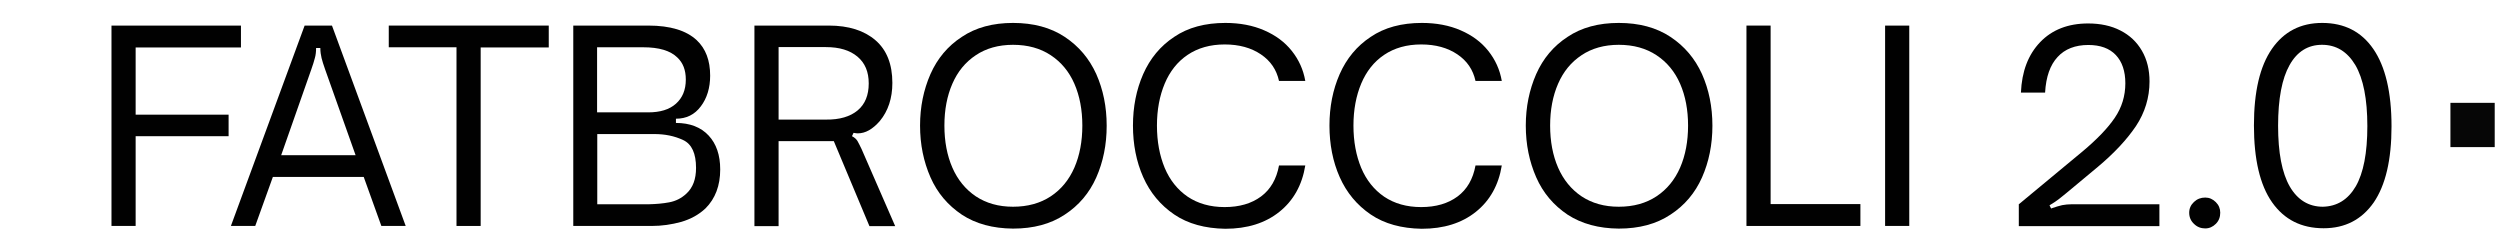 <?xml version="1.0" encoding="utf-8"?>
<!-- Generator: Adobe Illustrator 28.1.0, SVG Export Plug-In . SVG Version: 6.00 Build 0)  -->
<svg version="1.1" xmlns="http://www.w3.org/2000/svg" xmlns:xlink="http://www.w3.org/1999/xlink" x="0px" y="0px"
	 viewBox="0 0 1417.3 141.7" style="enable-background:new 0 0 1417.3 141.7;" xml:space="preserve">
<style type="text/css">
	.st0{display:none;}
	.st1{display:inline;}
	.st2{fill:#010101;}
	.st3{display:inline;fill:#060606;}
	.st4{fill:#060606;}
</style>
<g id="FORZA_LASER" class="st0">
	<g class="st1">
		<path class="st2" d="M75.8,128.1V14.5h73.4v12.4H89.4v38.1h52.7v12.2H89.4v50.9H75.8z"/>
		<path class="st2" d="M183.2,121.7c-7.9-5.3-13.9-12.3-17.8-21.2c-3.9-8.9-5.9-18.6-5.9-29.3c0-10.6,2-20.3,5.9-29.2
			c3.9-8.8,9.8-15.9,17.8-21.1c7.9-5.3,17.6-7.9,29-7.9c11.5,0,21.3,2.6,29.3,7.9c8,5.3,13.9,12.3,17.9,21.1
			c3.9,8.8,5.9,18.5,5.9,29.3c0,10.7-2,20.5-5.9,29.3c-3.9,8.8-9.9,15.9-17.9,21.1c-8,5.3-17.7,7.9-29.3,7.9
			C200.9,129.5,191.2,126.9,183.2,121.7z M233.6,111.3c5.9-3.9,10.4-9.4,13.4-16.3c3-6.9,4.5-14.9,4.5-23.8s-1.5-16.8-4.5-23.7
			c-3-6.9-7.5-12.3-13.4-16.2c-5.9-3.9-13-5.9-21.4-5.9c-8.2,0-15.3,2-21.1,5.9c-5.9,3.9-10.3,9.3-13.3,16.2
			c-3,6.9-4.5,14.8-4.5,23.7s1.5,16.9,4.5,23.8c3,6.9,7.5,12.4,13.3,16.3c5.9,3.9,12.9,5.9,21.1,5.9
			C220.6,117.2,227.7,115.2,233.6,111.3z"/>
		<path class="st2" d="M284.6,14.5h42.3c11.2,0,20,2.8,26.4,8.3c6.4,5.5,9.6,13.6,9.6,24.2c0,8.7-2.4,15.9-7.1,21.6
			c-4.1,4.7-8.2,7-12.5,7c-0.6,0-1.4-0.1-2.4-0.3l-0.9,1.9c1.4,0.7,2.4,1.6,3.1,2.7c0.6,1.1,1.4,2.6,2.3,4.5l19.1,43.8h-14.6
			l-20.2-48.2h-31.3v48.2h-13.7V14.5z M343.1,62.6c4.2-3.5,6.3-8.6,6.3-15.3c0-6.6-2.1-11.6-6.4-15.2c-4.3-3.6-10.2-5.4-17.9-5.4
			h-26.8v41.1h26.8C333,67.9,339,66.2,343.1,62.6z"/>
		<path class="st2" d="M375.5,118.1l61.6-82.5c2.5-3.4,4.7-6.2,6.7-8.5l-0.9-1.8c-2.1,0.7-4,1.1-5.7,1.3c-1.7,0.1-3.6,0.2-5.8,0.2
			H379V14.5h81.7v10.3l-60.1,80.8c-2.1,2.9-4.7,6.2-7.7,9.8l0.9,1.8c2.3-0.7,4.3-1.1,6.2-1.3c1.8-0.1,4-0.2,6.5-0.2h54.2v12.4h-85.2
			V118.1z"/>
		<path class="st2" d="M467.6,128.1l41.8-113.6h15.5l41.8,113.6h-13.8l-10-27.8h-51.5l-10,27.8H467.6z M538.3,88l-17.3-48.7
			c-0.9-2.6-1.6-4.7-2-6.4c-0.4-1.7-0.7-3.6-0.7-5.7H516c0,2.1-0.2,4-0.7,5.7c-0.4,1.7-1.1,3.8-2,6.4L496.1,88H538.3z"/>
		<path class="st2" d="M622.3,128.1V14.5H636v101.2h50.9v12.4H622.3z"/>
		<path class="st2" d="M691.2,128.1l41.8-113.6h15.5l41.8,113.6h-13.8l-10-27.8h-51.5l-10,27.8H691.2z M762,88l-17.3-48.7
			c-0.9-2.6-1.6-4.7-2-6.4c-0.4-1.7-0.7-3.6-0.7-5.7h-2.4c0,2.1-0.2,4-0.7,5.7c-0.4,1.7-1.1,3.8-2,6.4L719.7,88H762z"/>
		<path class="st2" d="M813.4,120.6c-8.6-6-13.8-14.9-15.6-26.9h13.8c1.7,8.3,5.6,14.4,11.8,18.1c6.2,3.7,13.4,5.6,21.5,5.6
			c8.1,0,14.4-1.7,18.8-5.1c4.4-3.4,6.6-8.4,6.6-15c0-5.1-1.4-9.1-4.2-12c-2.8-2.9-6.3-5.1-10.4-6.6c-4.2-1.4-9.8-2.9-16.8-4.4
			c-7.9-1.7-14.3-3.4-19.2-5.1c-4.9-1.7-9-4.6-12.4-8.6c-3.4-4-5.1-9.4-5.1-16.4c0-6.4,1.6-11.9,4.7-16.6c3.1-4.7,7.5-8.3,13.1-10.9
			c5.6-2.5,12.1-3.8,19.4-3.8c10.4,0,19.5,2.7,27.1,8.1c7.6,5.4,12.4,13.6,14.1,24.6h-13.3c-1.5-7.2-4.8-12.5-10-15.7
			c-5.2-3.2-11.2-4.8-18.2-4.8c-7.5,0-13.3,1.6-17.3,4.8c-4,3.2-6,7.5-6,13.1c0,4.4,1.3,7.8,3.8,10.3c2.5,2.5,5.7,4.4,9.5,5.7
			c3.8,1.3,9.1,2.6,15.7,4c8.4,1.8,15.2,3.6,20.4,5.6c5.2,1.9,9.6,5.1,13.2,9.5c3.6,4.4,5.4,10.4,5.4,18.2
			c0,10.2-3.5,18.3-10.3,24.3c-6.9,6-16.7,8.9-29.4,8.9C832.3,129.5,822,126.6,813.4,120.6z"/>
		<path class="st2" d="M903.6,128.1V14.5H977v12.4h-59.7v38.1H970v12.2h-52.7v38.6H977v12.4H903.6z"/>
		<path class="st2" d="M995.3,14.5h42.3c11.2,0,20,2.8,26.4,8.3c6.4,5.5,9.6,13.6,9.6,24.2c0,8.7-2.4,15.9-7.1,21.6
			c-4.1,4.7-8.2,7-12.5,7c-0.6,0-1.4-0.1-2.4-0.3l-0.9,1.9c1.4,0.7,2.4,1.6,3.1,2.7c0.6,1.1,1.4,2.6,2.3,4.5l19.1,43.8h-14.6
			l-20.2-48.2H1009v48.2h-13.7V14.5z M1053.8,62.6c4.2-3.5,6.3-8.6,6.3-15.3c0-6.6-2.1-11.6-6.4-15.2c-4.3-3.6-10.2-5.4-17.9-5.4
			H1009v41.1h26.8C1043.6,67.9,1049.6,66.2,1053.8,62.6z"/>
		<path class="st2" d="M1131.8,115.9l36.3-30.1c8.1-6.7,14.2-13.1,18.2-19c4-5.9,6-12.4,6-19.6c0-6.8-1.8-12.2-5.4-16
			c-3.6-3.8-8.8-5.7-15.6-5.7c-7.4,0-13.3,2.3-17.4,6.8c-4.2,4.5-6.6,11.2-7.1,20.2H1133c0.5-12,4.1-21.5,10.9-28.6
			c6.7-7,15.8-10.6,27.2-10.6c6.9,0,13.1,1.3,18.3,4c5.3,2.7,9.3,6.5,12.2,11.5c2.9,5,4.3,10.8,4.3,17.4c0,9.1-2.6,17.6-7.7,25.3
			c-5.2,7.7-12.4,15.4-21.6,23.1l-17.9,14.9c-1.3,1.1-2.7,2.2-4.1,3.3c-1.4,1.1-3.3,2.3-5.4,3.6l0.9,1.8c2.5-0.9,4.6-1.5,6.3-1.9
			c1.7-0.3,3.5-0.5,5.4-0.5h49.7v12.4h-79.7V115.9z"/>
		<path class="st2" d="M1231.2,126.9c-1.8-1.7-2.7-3.8-2.7-6.3c0-2.4,0.9-4.4,2.7-6.1c1.8-1.7,3.9-2.5,6.4-2.5c2.3,0,4.3,0.9,6,2.6
			c1.7,1.7,2.5,3.7,2.5,6c0,2.5-0.8,4.6-2.5,6.3c-1.7,1.7-3.7,2.6-6,2.6C1235.2,129.5,1233,128.7,1231.2,126.9z"/>
		<path class="st2" d="M1275.5,114.7c-6.9-9.8-10.3-24.4-10.3-43.6c0-19.2,3.4-33.6,10.2-43.4c6.8-9.8,16.3-14.7,28.5-14.7
			c12.5,0,22.2,4.9,29,14.8c6.8,9.9,10.3,24.5,10.3,43.8c0,19.1-3.4,33.4-10.1,43.2c-6.8,9.7-16.2,14.6-28.4,14.6
			C1292.1,129.4,1282.4,124.5,1275.5,114.7z M1322.9,105.7c4.4-7.6,6.6-19,6.6-34.2c0-15.4-2.3-26.9-6.8-34.6
			c-4.6-7.7-10.9-11.5-18.9-11.5c-7.9,0-14.1,3.8-18.4,11.5c-4.3,7.6-6.5,19.1-6.5,34.4c0,15.3,2.2,26.7,6.6,34.4
			c4.4,7.6,10.7,11.5,18.8,11.5C1312.3,117,1318.5,113.2,1322.9,105.7z"/>
	</g>
	<rect x="1385" y="58.3" class="st3" width="25.1" height="25.1"/>
</g>
<g id="EXPO_CITY_DUBAI" class="st0">
	<g class="st1">
		<path class="st2" d="M72.8,128.1V14.5h73.4v12.4H86.5v38.1h52.7v12.2H86.5v38.6h59.7v12.4H72.8z"/>
		<path class="st2" d="M194.5,70.9l-38.7-56.4h16.4l26.1,38.7c1.7,2.5,2.8,4.5,3.4,6c0.6,1.5,0.9,3.3,0.9,5.1h2.4
			c0-1.9,0.3-3.6,0.9-5.1c0.6-1.5,1.7-3.5,3.4-6l26.1-38.7h16.4l-38.7,56.4l39.3,57.2H236L210.4,91c-2.2-3.2-3.6-5.6-4.4-7.4
			c-0.7-1.7-1.1-3.6-1.1-5.7h-2.4c0,2.1-0.4,4-1.1,5.7c-0.7,1.7-2.2,4.2-4.4,7.4l-25.6,37.1h-16.2L194.5,70.9z"/>
		<path class="st2" d="M266.4,14.5h42.3c11.2,0,20,2.8,26.4,8.3c6.4,5.5,9.6,13.6,9.6,24.2c0,10.3-3.3,18.4-9.8,24.3
			c-6.5,5.9-15.3,8.9-26.3,8.9h-28.6v47.9h-13.7V14.5z M324.9,62.6c4.2-3.5,6.3-8.6,6.3-15.3c0-6.6-2.1-11.6-6.4-15.2
			c-4.3-3.6-10.2-5.4-17.9-5.4h-26.8v41.1h26.8C314.7,67.9,320.7,66.2,324.9,62.6z"/>
		<path class="st2" d="M381,121.7c-7.9-5.3-13.9-12.3-17.8-21.2c-3.9-8.9-5.9-18.6-5.9-29.3c0-10.6,2-20.3,5.9-29.2
			c3.9-8.8,9.8-15.9,17.8-21.1c7.9-5.3,17.6-7.9,29-7.9c11.5,0,21.3,2.6,29.3,7.9c8,5.3,13.9,12.3,17.9,21.1
			c3.9,8.8,5.9,18.5,5.9,29.3c0,10.7-2,20.5-5.9,29.3c-3.9,8.8-9.9,15.9-17.9,21.1c-8,5.3-17.7,7.9-29.3,7.9
			C398.7,129.5,389,126.9,381,121.7z M431.4,111.3c5.9-3.9,10.4-9.4,13.4-16.3c3-6.9,4.5-14.9,4.5-23.8s-1.5-16.8-4.5-23.7
			c-3-6.9-7.5-12.3-13.4-16.2c-5.9-3.9-13-5.9-21.4-5.9c-8.2,0-15.3,2-21.1,5.9c-5.9,3.9-10.3,9.3-13.3,16.2
			c-3,6.9-4.5,14.8-4.5,23.7s1.5,16.9,4.5,23.8c3,6.9,7.5,12.4,13.3,16.3c5.9,3.9,12.9,5.9,21.1,5.9
			C418.4,117.2,425.5,115.2,431.4,111.3z"/>
		<path class="st2" d="M543.2,121.6c-7.8-5.3-13.7-12.4-17.6-21.2c-3.9-8.8-5.8-18.6-5.8-29.2c0-10.6,1.9-20.3,5.8-29.2
			c3.9-8.8,9.7-15.9,17.6-21.1c7.8-5.3,17.5-7.9,29-7.9c8.2,0,15.6,1.4,22,4.2c6.5,2.8,11.7,6.7,15.6,11.6c4,5,6.6,10.7,7.7,17.1
			h-14.9c-1.4-6.4-4.8-11.4-10.3-15.1s-12.3-5.6-20.5-5.6c-8.2,0-15.2,2-21,5.9c-5.8,3.9-10.1,9.4-13,16.3
			c-2.9,6.9-4.4,14.9-4.4,23.8c0,9,1.5,17,4.4,24c2.9,6.9,7.3,12.4,13,16.3c5.8,3.9,12.8,5.9,21,5.9c8.3,0,15.2-2,20.6-6
			c5.4-4,8.8-9.9,10.2-17.6h14.9c-1.8,11.1-6.7,19.9-14.7,26.3c-8,6.4-18.2,9.6-30.7,9.6C560.7,129.5,551,126.9,543.2,121.6z"/>
		<path class="st2" d="M635.5,128.1V14.5h13.7v113.6H635.5z"/>
		<path class="st2" d="M701.6,128.1V26.8h-38.4V14.5h90.7v12.4h-38.6v101.2H701.6z"/>
		<path class="st2" d="M799.1,84.6l-42.6-70.1h15.9l27.8,46.9c1.9,3.2,3.1,5.5,3.7,6.8c0.6,1.4,0.9,3.3,0.9,5.7h2.4
			c0-2.4,0.3-4.3,1-5.9c0.6-1.5,1.9-3.8,3.6-6.8l28-46.8h15.6l-42.1,70.1v43.5h-14.3V84.6z"/>
		<path class="st2" d="M909.7,14.5H941c18.9,0,33.3,5,43.3,14.9c10,9.9,15,24,15,42.3c0,18-5,31.9-15.1,41.7
			c-10.1,9.8-24.5,14.7-43.4,14.7h-31.1V14.5z M973.5,106c8.1-6.5,12.2-17.9,12.2-34.4c0-29.9-14.9-44.8-44.8-44.8h-17.4v88.9h17.3
			C954.4,115.7,965.3,112.5,973.5,106z"/>
		<path class="st2" d="M1028.2,118.8c-7-7.1-10.6-17.2-10.6-30.1V14.5h13.7v74.3c0,9.1,2.3,16.2,7,21.1c4.7,5,11.8,7.4,21.4,7.4
			c9.6,0,16.8-2.5,21.4-7.4c4.7-5,7-12,7-21.1V14.5h13.7v74.3c0,12.9-3.5,22.9-10.6,30.1c-7,7.1-17.6,10.7-31.6,10.7
			S1035.3,126,1028.2,118.8z"/>
		<path class="st2" d="M1124.6,14.5h42.7c12.4,0,21.5,2.8,27.4,8.3c5.1,4.8,7.6,11.5,7.6,20.1c0,6.9-1.8,12.8-5.3,17.4
			c-3.5,4.7-8.2,7-14.1,7v2.4c7.9,0,14.1,2.4,18.5,7.1c4.4,4.7,6.6,11.1,6.6,19.3c0,9.1-2.8,16.5-8.3,22c-3.8,3.6-8.4,6.1-13.8,7.7
			c-5.5,1.5-11,2.3-16.7,2.3h-44.5V14.5z M1182.9,58.8c3.7-3.3,5.6-7.8,5.6-13.7c0-5.4-1.6-9.5-4.8-12.5c-4-3.9-10.4-5.8-19.4-5.8
			h-26.1v36.9h29C1174,63.7,1179.1,62.1,1182.9,58.8z M1179.1,114.7c3.7-0.7,6.9-2.3,9.7-4.9c3.7-3.4,5.5-8.2,5.5-14.6
			c0-8.2-2.4-13.5-7.3-15.8c-4.9-2.3-10.3-3.4-16.4-3.4h-32.3v39.8h29.3C1171.6,115.7,1175.4,115.4,1179.1,114.7z"/>
		<path class="st2" d="M1217.6,128.1l41.8-113.6h15.5l41.8,113.6h-13.8l-10-27.8h-51.5l-10,27.8H1217.6z M1288.3,88l-17.3-48.7
			c-0.9-2.6-1.6-4.7-2-6.4c-0.4-1.7-0.7-3.6-0.7-5.7h-2.4c0,2.1-0.2,4-0.7,5.7c-0.4,1.7-1.1,3.8-2,6.4L1246.1,88H1288.3z"/>
		<path class="st2" d="M1330.6,128.1V14.5h13.7v113.6H1330.6z"/>
	</g>
	<rect x="1385" y="58.3" class="st3" width="25.1" height="25.1"/>
</g>
<g id="FATBROCCOLI">
	<rect x="1389.2" y="58.3" class="st4" width="25.1" height="25.1"/>
	<g>
		<path class="st2" d="M63.2,128.1V14.5h73.4v12.4H76.9v38.1h52.7v12.2H76.9v50.9H63.2z"/>
		<path class="st2" d="M130.9,128.1l41.8-113.6h15.5l41.8,113.6h-13.8l-10-27.8h-51.5l-10,27.8H130.9z M201.6,88l-17.3-48.7
			c-0.9-2.6-1.6-4.7-2-6.4c-0.4-1.7-0.7-3.6-0.7-5.7h-2.4c0,2.1-0.2,4-0.7,5.7c-0.4,1.7-1.1,3.8-2,6.4L159.4,88H201.6z"/>
		<path class="st2" d="M258.8,128.1V26.8h-38.4V14.5h90.7v12.4h-38.6v101.2H258.8z"/>
		<path class="st2" d="M324.9,14.5h42.7c12.4,0,21.5,2.8,27.4,8.3c5.1,4.8,7.6,11.5,7.6,20.1c0,6.9-1.8,12.8-5.3,17.4
			c-3.5,4.7-8.2,7-14.1,7v2.4c7.9,0,14.1,2.4,18.5,7.1c4.4,4.7,6.6,11.1,6.6,19.3c0,9.1-2.8,16.5-8.3,22c-3.8,3.6-8.4,6.1-13.8,7.7
			c-5.5,1.5-11,2.3-16.7,2.3h-44.5V14.5z M383.2,58.8c3.7-3.3,5.6-7.8,5.6-13.7c0-5.4-1.6-9.5-4.8-12.5c-4-3.9-10.4-5.8-19.4-5.8
			h-26.1v36.9h29C374.3,63.7,379.5,62.1,383.2,58.8z M379.4,114.7c3.7-0.7,6.9-2.3,9.7-4.9c3.7-3.4,5.5-8.2,5.5-14.6
			c0-8.2-2.4-13.5-7.3-15.8c-4.9-2.3-10.3-3.4-16.4-3.4h-32.3v39.8h29.3C371.9,115.7,375.7,115.4,379.4,114.7z"/>
		<path class="st2" d="M427.6,14.5h42.3c11.2,0,20,2.8,26.4,8.3c6.4,5.5,9.6,13.6,9.6,24.2c0,8.7-2.4,15.9-7.1,21.6
			c-4.1,4.7-8.2,7-12.5,7c-0.6,0-1.4-0.1-2.4-0.3l-0.9,1.9c1.4,0.7,2.4,1.6,3.1,2.7c0.6,1.1,1.4,2.6,2.3,4.5l19.1,43.8h-14.6
			l-20.2-48.2h-31.3v48.2h-13.7V14.5z M486.2,62.6c4.2-3.5,6.3-8.6,6.3-15.3c0-6.6-2.1-11.6-6.4-15.2c-4.3-3.6-10.2-5.4-17.9-5.4
			h-26.8v41.1h26.8C476,67.9,482,66.1,486.2,62.6z"/>
		<path class="st2" d="M545.3,121.7c-7.9-5.3-13.9-12.3-17.8-21.2c-3.9-8.9-5.9-18.6-5.9-29.3c0-10.6,2-20.3,5.9-29.2
			c3.9-8.8,9.8-15.9,17.8-21.1c7.9-5.3,17.6-7.9,29-7.9c11.5,0,21.3,2.6,29.3,7.9c8,5.3,13.9,12.3,17.9,21.1
			c3.9,8.8,5.9,18.5,5.9,29.3c0,10.7-2,20.5-5.9,29.3c-3.9,8.8-9.9,15.9-17.9,21.1c-8,5.3-17.7,7.9-29.3,7.9
			C562.9,129.5,553.2,126.9,545.3,121.7z M595.7,111.3c5.9-3.9,10.4-9.4,13.4-16.3c3-6.9,4.5-14.9,4.5-23.8s-1.5-16.8-4.5-23.7
			c-3-6.9-7.5-12.3-13.4-16.2c-5.9-3.9-13-5.9-21.4-5.9c-8.2,0-15.3,2-21.1,5.9c-5.9,3.9-10.3,9.3-13.3,16.2
			c-3,6.9-4.5,14.8-4.5,23.7s1.5,16.9,4.5,23.8c3,6.9,7.5,12.4,13.3,16.3c5.9,3.9,12.9,5.9,21.1,5.9
			C582.6,117.2,589.8,115.2,595.7,111.3z"/>
		<path class="st2" d="M665.7,121.6c-7.8-5.3-13.7-12.4-17.6-21.2c-3.9-8.8-5.8-18.6-5.8-29.2c0-10.6,1.9-20.3,5.8-29.2
			c3.9-8.8,9.7-15.9,17.6-21.1c7.8-5.3,17.5-7.9,29-7.9c8.2,0,15.6,1.4,22,4.2c6.5,2.8,11.7,6.7,15.6,11.6c4,5,6.6,10.7,7.7,17.1
			h-14.9c-1.4-6.4-4.8-11.4-10.3-15.1s-12.3-5.6-20.5-5.6c-8.2,0-15.2,2-21,5.9c-5.8,3.9-10.1,9.4-13,16.3
			c-2.9,6.9-4.4,14.9-4.4,23.8c0,9,1.5,17,4.4,24c2.9,6.9,7.3,12.4,13,16.3c5.8,3.9,12.8,5.9,21,5.9c8.3,0,15.2-2,20.6-6
			c5.4-4,8.8-9.9,10.2-17.6h14.9c-1.8,11.1-6.7,19.9-14.7,26.3c-8,6.4-18.2,9.6-30.7,9.6C683.2,129.5,673.5,126.9,665.7,121.6z"/>
		<path class="st2" d="M777.1,121.6c-7.8-5.3-13.7-12.4-17.6-21.2c-3.9-8.8-5.8-18.6-5.8-29.2c0-10.6,1.9-20.3,5.8-29.2
			c3.9-8.8,9.7-15.9,17.6-21.1c7.8-5.3,17.5-7.9,29-7.9c8.2,0,15.6,1.4,22,4.2c6.5,2.8,11.7,6.7,15.6,11.6c4,5,6.6,10.7,7.7,17.1
			h-14.9c-1.4-6.4-4.8-11.4-10.3-15.1s-12.3-5.6-20.5-5.6c-8.2,0-15.2,2-21,5.9c-5.8,3.9-10.1,9.4-13,16.3
			c-2.9,6.9-4.4,14.9-4.4,23.8c0,9,1.5,17,4.4,24c2.9,6.9,7.3,12.4,13,16.3c5.8,3.9,12.8,5.9,21,5.9c8.3,0,15.2-2,20.6-6
			c5.4-4,8.8-9.9,10.2-17.6h14.9c-1.8,11.1-6.7,19.9-14.7,26.3c-8,6.4-18.2,9.6-30.7,9.6C794.6,129.5,784.9,126.9,777.1,121.6z"/>
		<path class="st2" d="M888.7,121.7c-7.9-5.3-13.9-12.3-17.8-21.2c-3.9-8.9-5.9-18.6-5.9-29.3c0-10.6,2-20.3,5.9-29.2
			c3.9-8.8,9.8-15.9,17.8-21.1c7.9-5.3,17.6-7.9,29-7.9c11.5,0,21.3,2.6,29.3,7.9c8,5.3,13.9,12.3,17.9,21.1
			c3.9,8.8,5.9,18.5,5.9,29.3c0,10.7-2,20.5-5.9,29.3c-3.9,8.8-9.9,15.9-17.9,21.1c-8,5.3-17.7,7.9-29.3,7.9
			C906.4,129.5,896.7,126.9,888.7,121.7z M939.1,111.3c5.9-3.9,10.4-9.4,13.4-16.3c3-6.9,4.5-14.9,4.5-23.8s-1.5-16.8-4.5-23.7
			c-3-6.9-7.5-12.3-13.4-16.2c-5.9-3.9-13-5.9-21.4-5.9c-8.2,0-15.3,2-21.1,5.9c-5.9,3.9-10.3,9.3-13.3,16.2
			c-3,6.9-4.5,14.8-4.5,23.7s1.5,16.9,4.5,23.8c3,6.9,7.5,12.4,13.3,16.3c5.9,3.9,12.9,5.9,21.1,5.9
			C926.1,117.2,933.2,115.2,939.1,111.3z"/>
		<path class="st2" d="M990.1,128.1V14.5h13.7v101.2h50.9v12.4H990.1z"/>
		<path class="st2" d="M1068.7,128.1V14.5h13.7v113.6H1068.7z"/>
		<path class="st2" d="M1144.4,115.9l36.3-30.1c8.1-6.8,14.2-13.1,18.2-19c4-5.9,6-12.4,6-19.6c0-6.8-1.8-12.2-5.4-16
			c-3.6-3.8-8.8-5.7-15.6-5.7c-7.4,0-13.3,2.3-17.4,6.8c-4.2,4.5-6.6,11.2-7.1,20.2h-13.7c0.5-12,4.1-21.5,10.9-28.6
			c6.7-7,15.8-10.6,27.2-10.6c6.9,0,13.1,1.3,18.3,4c5.3,2.7,9.3,6.5,12.2,11.5c2.9,5,4.3,10.8,4.3,17.4c0,9.1-2.6,17.6-7.7,25.3
			c-5.2,7.7-12.4,15.4-21.6,23.1l-17.9,14.9c-1.3,1.1-2.7,2.2-4.1,3.3c-1.4,1.1-3.3,2.3-5.4,3.6l0.9,1.8c2.5-0.9,4.6-1.5,6.3-1.9
			c1.7-0.3,3.5-0.5,5.4-0.5h49.7v12.4h-79.7V115.9z"/>
		<path class="st2" d="M1243.8,126.9c-1.8-1.7-2.7-3.8-2.7-6.3c0-2.4,0.9-4.4,2.7-6.1c1.8-1.7,3.9-2.5,6.4-2.5c2.3,0,4.3,0.9,6,2.6
			c1.7,1.7,2.5,3.7,2.5,6c0,2.5-0.8,4.6-2.5,6.3c-1.7,1.7-3.7,2.6-6,2.6C1247.8,129.5,1245.6,128.7,1243.8,126.9z"/>
		<path class="st2" d="M1288.1,114.7c-6.9-9.8-10.3-24.4-10.3-43.6c0-19.2,3.4-33.6,10.2-43.4c6.8-9.8,16.3-14.7,28.5-14.7
			c12.5,0,22.2,4.9,29,14.8c6.8,9.9,10.3,24.5,10.3,43.8c0,19.1-3.4,33.4-10.1,43.2c-6.8,9.7-16.2,14.6-28.4,14.6
			C1304.7,129.4,1295,124.5,1288.1,114.7z M1335.5,105.7c4.4-7.6,6.6-19,6.6-34.2c0-15.4-2.3-26.9-6.8-34.6
			c-4.6-7.7-10.9-11.5-18.9-11.5c-7.9,0-14.1,3.8-18.4,11.5c-4.3,7.6-6.5,19.1-6.5,34.4c0,15.3,2.2,26.7,6.6,34.4
			c4.4,7.6,10.7,11.5,18.8,11.5C1324.9,117,1331.1,113.2,1335.5,105.7z"/>
	</g>
</g>
</svg>
